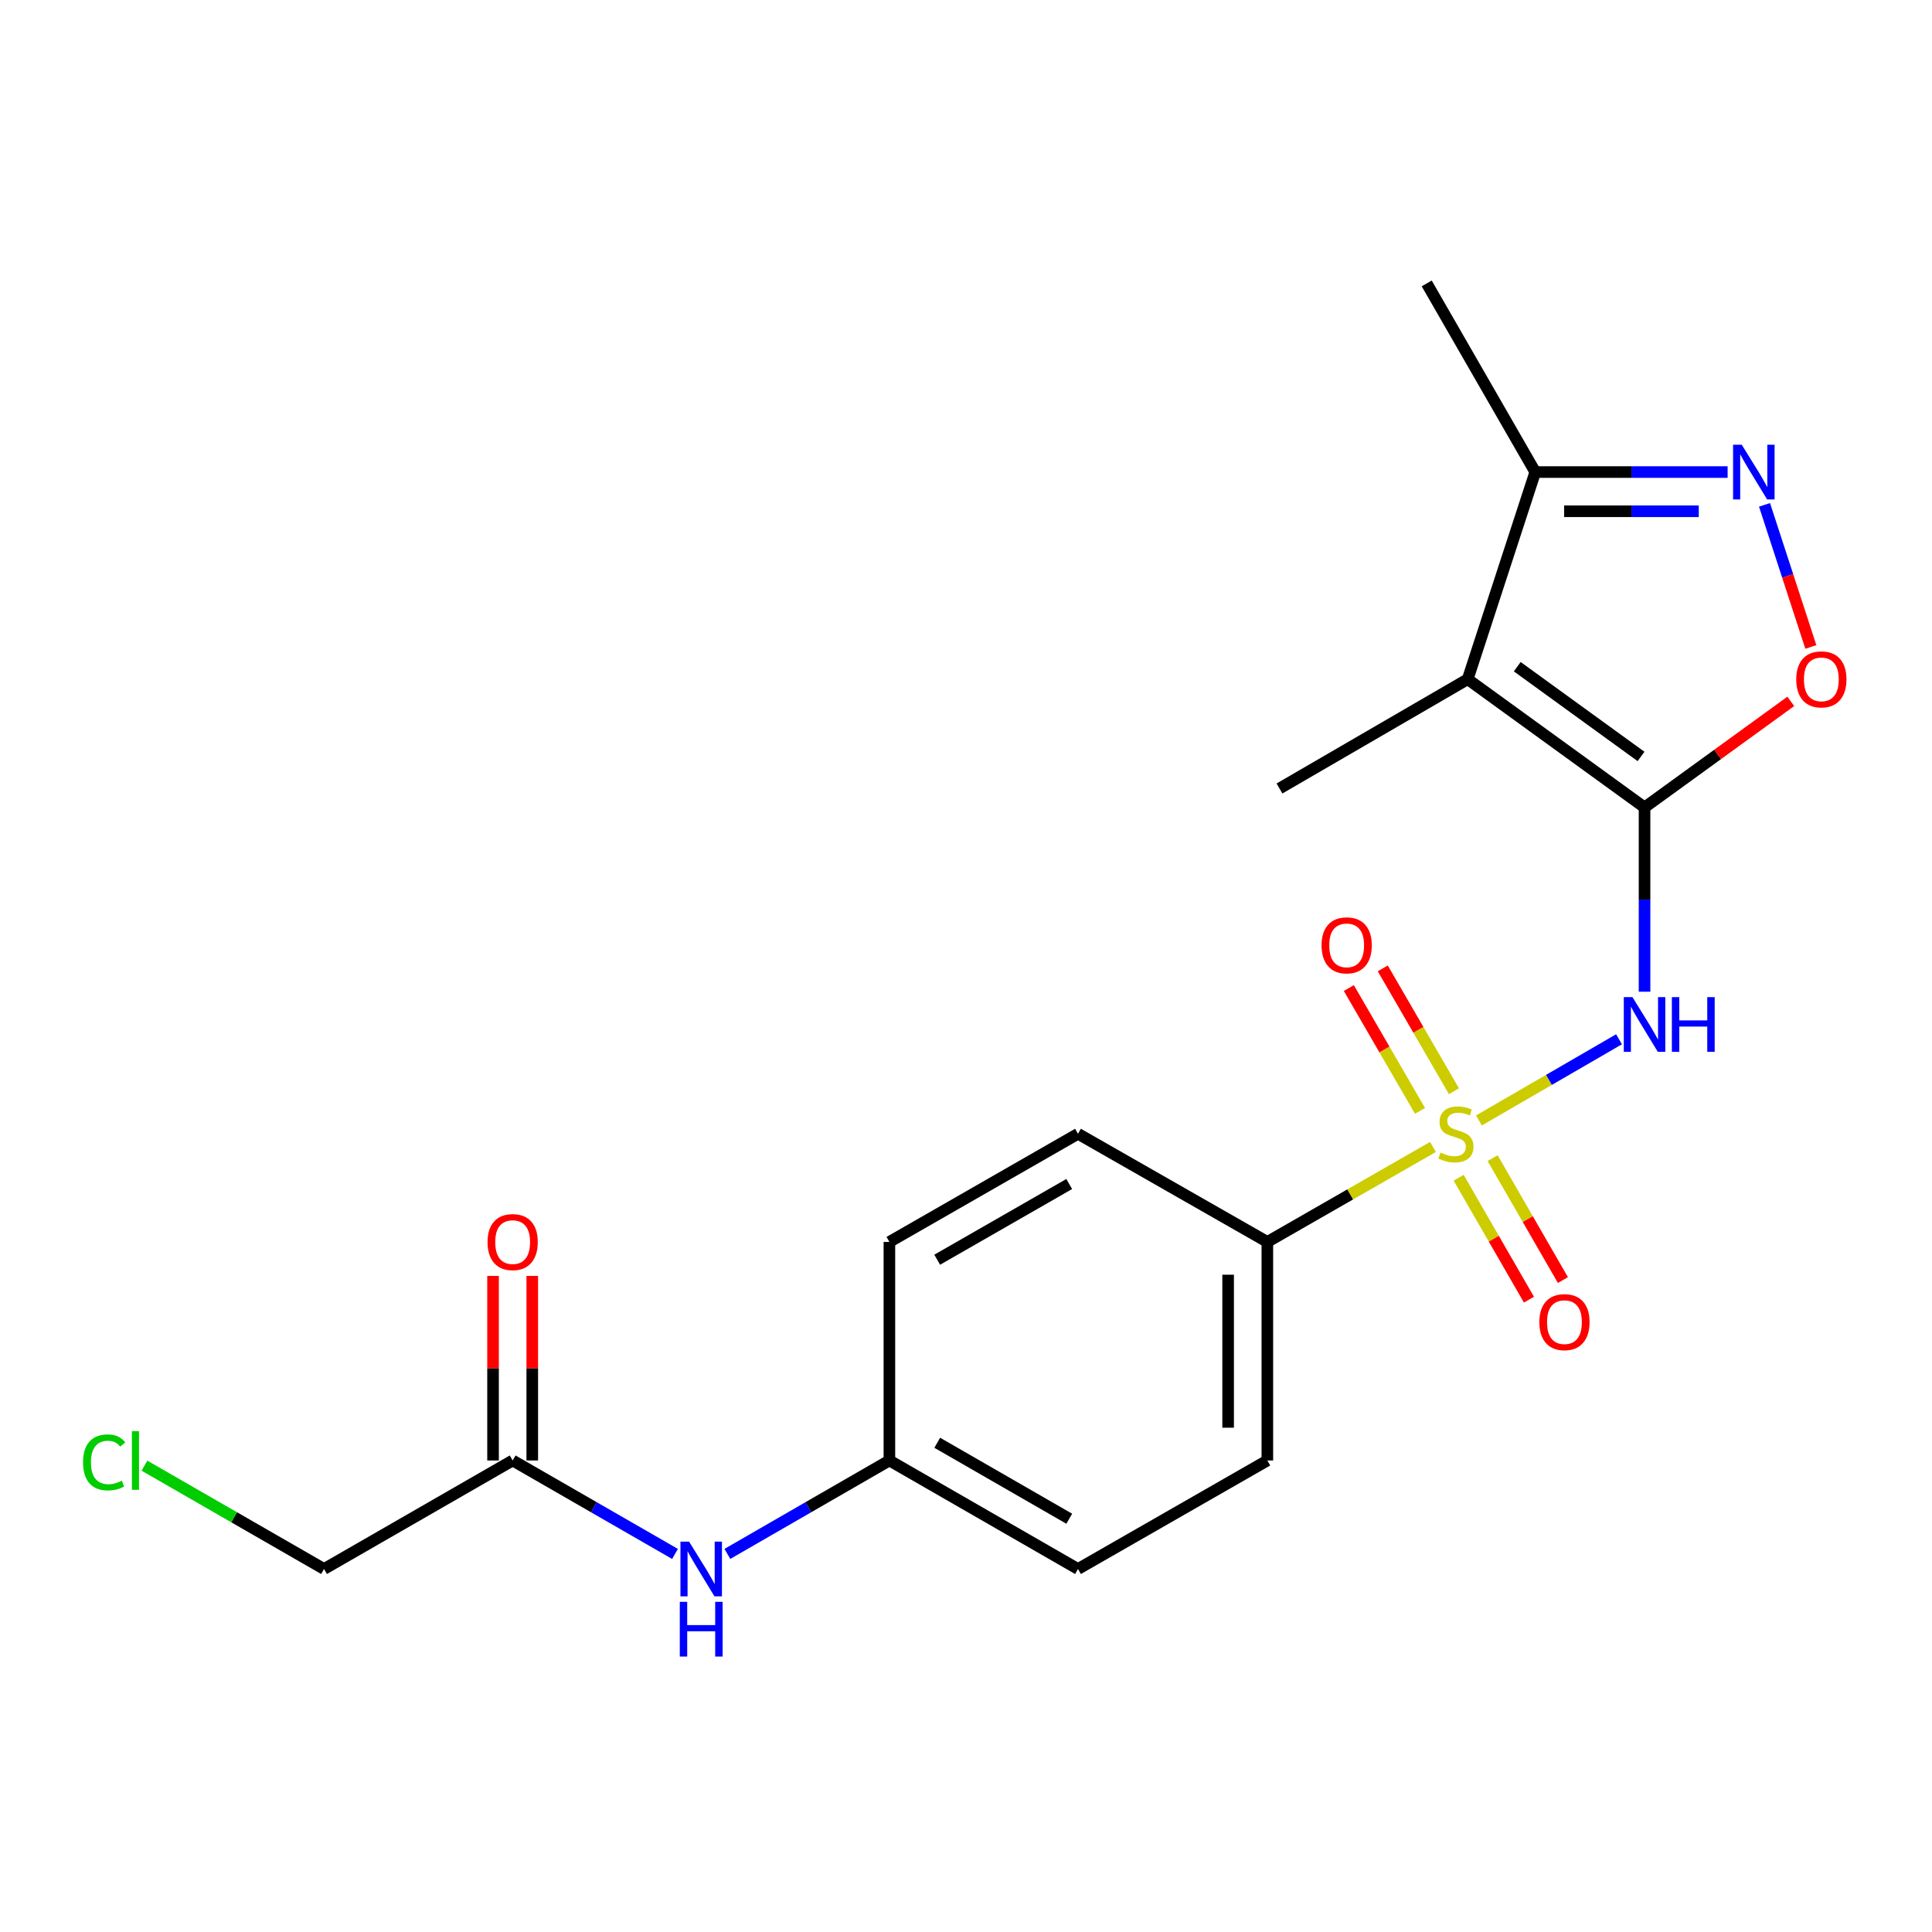 <?xml version='1.0' encoding='iso-8859-1'?>
<svg version='1.1' baseProfile='full'
              xmlns='http://www.w3.org/2000/svg'
                      xmlns:rdkit='http://www.rdkit.org/xml'
                      xmlns:xlink='http://www.w3.org/1999/xlink'
                  xml:space='preserve'
width='1000px' height='1000px' viewBox='0 0 1000 1000'>
<!-- END OF HEADER -->
<rect style='opacity:1.0;fill:#FFFFFF;stroke:none' width='1000' height='1000' x='0' y='0'> </rect>
<path class='bond-1' d='M 765.49,579.946 L 801.744,558.94' style='fill:none;fill-rule:evenodd;stroke:#CCCC00;stroke-width:6px;stroke-linecap:butt;stroke-linejoin:miter;stroke-opacity:1' />
<path class='bond-1' d='M 801.744,558.94 L 837.998,537.934' style='fill:none;fill-rule:evenodd;stroke:#0000FF;stroke-width:6px;stroke-linecap:butt;stroke-linejoin:miter;stroke-opacity:1' />
<path class='bond-6' d='M 741.696,593.662 L 698.835,618.242' style='fill:none;fill-rule:evenodd;stroke:#CCCC00;stroke-width:6px;stroke-linecap:butt;stroke-linejoin:miter;stroke-opacity:1' />
<path class='bond-6' d='M 698.835,618.242 L 655.974,642.821' style='fill:none;fill-rule:evenodd;stroke:#000000;stroke-width:6px;stroke-linecap:butt;stroke-linejoin:miter;stroke-opacity:1' />
<path class='bond-7' d='M 754.998,609.603 L 773.191,641.153' style='fill:none;fill-rule:evenodd;stroke:#CCCC00;stroke-width:6px;stroke-linecap:butt;stroke-linejoin:miter;stroke-opacity:1' />
<path class='bond-7' d='M 773.191,641.153 L 791.384,672.702' style='fill:none;fill-rule:evenodd;stroke:#FF0000;stroke-width:6px;stroke-linecap:butt;stroke-linejoin:miter;stroke-opacity:1' />
<path class='bond-7' d='M 772.583,599.463 L 790.775,631.013' style='fill:none;fill-rule:evenodd;stroke:#CCCC00;stroke-width:6px;stroke-linecap:butt;stroke-linejoin:miter;stroke-opacity:1' />
<path class='bond-7' d='M 790.775,631.013 L 808.968,662.562' style='fill:none;fill-rule:evenodd;stroke:#FF0000;stroke-width:6px;stroke-linecap:butt;stroke-linejoin:miter;stroke-opacity:1' />
<path class='bond-8' d='M 752.556,564.813 L 734.137,533.022' style='fill:none;fill-rule:evenodd;stroke:#CCCC00;stroke-width:6px;stroke-linecap:butt;stroke-linejoin:miter;stroke-opacity:1' />
<path class='bond-8' d='M 734.137,533.022 L 715.718,501.23' style='fill:none;fill-rule:evenodd;stroke:#FF0000;stroke-width:6px;stroke-linecap:butt;stroke-linejoin:miter;stroke-opacity:1' />
<path class='bond-8' d='M 734.992,574.989 L 716.573,543.198' style='fill:none;fill-rule:evenodd;stroke:#CCCC00;stroke-width:6px;stroke-linecap:butt;stroke-linejoin:miter;stroke-opacity:1' />
<path class='bond-8' d='M 716.573,543.198 L 698.154,511.406' style='fill:none;fill-rule:evenodd;stroke:#FF0000;stroke-width:6px;stroke-linecap:butt;stroke-linejoin:miter;stroke-opacity:1' />
<path class='bond-0' d='M 851.215,417.922 L 851.215,465.615' style='fill:none;fill-rule:evenodd;stroke:#000000;stroke-width:6px;stroke-linecap:butt;stroke-linejoin:miter;stroke-opacity:1' />
<path class='bond-0' d='M 851.215,465.615 L 851.215,513.307' style='fill:none;fill-rule:evenodd;stroke:#0000FF;stroke-width:6px;stroke-linecap:butt;stroke-linejoin:miter;stroke-opacity:1' />
<path class='bond-2' d='M 851.215,417.922 L 759.678,351.557' style='fill:none;fill-rule:evenodd;stroke:#000000;stroke-width:6px;stroke-linecap:butt;stroke-linejoin:miter;stroke-opacity:1' />
<path class='bond-2' d='M 849.399,391.534 L 785.324,345.078' style='fill:none;fill-rule:evenodd;stroke:#000000;stroke-width:6px;stroke-linecap:butt;stroke-linejoin:miter;stroke-opacity:1' />
<path class='bond-4' d='M 851.215,417.922 L 889.058,390.478' style='fill:none;fill-rule:evenodd;stroke:#000000;stroke-width:6px;stroke-linecap:butt;stroke-linejoin:miter;stroke-opacity:1' />
<path class='bond-4' d='M 889.058,390.478 L 926.902,363.034' style='fill:none;fill-rule:evenodd;stroke:#FF0000;stroke-width:6px;stroke-linecap:butt;stroke-linejoin:miter;stroke-opacity:1' />
<path class='bond-5' d='M 759.678,351.557 L 794.649,244.334' style='fill:none;fill-rule:evenodd;stroke:#000000;stroke-width:6px;stroke-linecap:butt;stroke-linejoin:miter;stroke-opacity:1' />
<path class='bond-15' d='M 759.678,351.557 L 662.256,408.122' style='fill:none;fill-rule:evenodd;stroke:#000000;stroke-width:6px;stroke-linecap:butt;stroke-linejoin:miter;stroke-opacity:1' />
<path class='bond-3' d='M 913.315,261.314 L 925.301,298.089' style='fill:none;fill-rule:evenodd;stroke:#0000FF;stroke-width:6px;stroke-linecap:butt;stroke-linejoin:miter;stroke-opacity:1' />
<path class='bond-3' d='M 925.301,298.089 L 937.287,334.864' style='fill:none;fill-rule:evenodd;stroke:#FF0000;stroke-width:6px;stroke-linecap:butt;stroke-linejoin:miter;stroke-opacity:1' />
<path class='bond-22' d='M 894.212,244.334 L 844.43,244.334' style='fill:none;fill-rule:evenodd;stroke:#0000FF;stroke-width:6px;stroke-linecap:butt;stroke-linejoin:miter;stroke-opacity:1' />
<path class='bond-22' d='M 844.43,244.334 L 794.649,244.334' style='fill:none;fill-rule:evenodd;stroke:#000000;stroke-width:6px;stroke-linecap:butt;stroke-linejoin:miter;stroke-opacity:1' />
<path class='bond-22' d='M 879.278,264.633 L 844.43,264.633' style='fill:none;fill-rule:evenodd;stroke:#0000FF;stroke-width:6px;stroke-linecap:butt;stroke-linejoin:miter;stroke-opacity:1' />
<path class='bond-22' d='M 844.43,264.633 L 809.583,264.633' style='fill:none;fill-rule:evenodd;stroke:#000000;stroke-width:6px;stroke-linecap:butt;stroke-linejoin:miter;stroke-opacity:1' />
<path class='bond-20' d='M 794.649,244.334 L 738.466,146.697' style='fill:none;fill-rule:evenodd;stroke:#000000;stroke-width:6px;stroke-linecap:butt;stroke-linejoin:miter;stroke-opacity:1' />
<path class='bond-12' d='M 655.974,642.821 L 655.974,755.941' style='fill:none;fill-rule:evenodd;stroke:#000000;stroke-width:6px;stroke-linecap:butt;stroke-linejoin:miter;stroke-opacity:1' />
<path class='bond-12' d='M 635.676,659.789 L 635.676,738.973' style='fill:none;fill-rule:evenodd;stroke:#000000;stroke-width:6px;stroke-linecap:butt;stroke-linejoin:miter;stroke-opacity:1' />
<path class='bond-13' d='M 655.974,642.821 L 557.965,586.842' style='fill:none;fill-rule:evenodd;stroke:#000000;stroke-width:6px;stroke-linecap:butt;stroke-linejoin:miter;stroke-opacity:1' />
<path class='bond-9' d='M 265.348,755.941 L 307.366,780.126' style='fill:none;fill-rule:evenodd;stroke:#000000;stroke-width:6px;stroke-linecap:butt;stroke-linejoin:miter;stroke-opacity:1' />
<path class='bond-9' d='M 307.366,780.126 L 349.384,804.311' style='fill:none;fill-rule:evenodd;stroke:#0000FF;stroke-width:6px;stroke-linecap:butt;stroke-linejoin:miter;stroke-opacity:1' />
<path class='bond-11' d='M 275.497,755.941 L 275.497,708.175' style='fill:none;fill-rule:evenodd;stroke:#000000;stroke-width:6px;stroke-linecap:butt;stroke-linejoin:miter;stroke-opacity:1' />
<path class='bond-11' d='M 275.497,708.175 L 275.497,660.409' style='fill:none;fill-rule:evenodd;stroke:#FF0000;stroke-width:6px;stroke-linecap:butt;stroke-linejoin:miter;stroke-opacity:1' />
<path class='bond-11' d='M 255.198,755.941 L 255.198,708.175' style='fill:none;fill-rule:evenodd;stroke:#000000;stroke-width:6px;stroke-linecap:butt;stroke-linejoin:miter;stroke-opacity:1' />
<path class='bond-11' d='M 255.198,708.175 L 255.198,660.409' style='fill:none;fill-rule:evenodd;stroke:#FF0000;stroke-width:6px;stroke-linecap:butt;stroke-linejoin:miter;stroke-opacity:1' />
<path class='bond-19' d='M 265.348,755.941 L 167.722,812.113' style='fill:none;fill-rule:evenodd;stroke:#000000;stroke-width:6px;stroke-linecap:butt;stroke-linejoin:miter;stroke-opacity:1' />
<path class='bond-10' d='M 376.491,804.298 L 418.421,780.12' style='fill:none;fill-rule:evenodd;stroke:#0000FF;stroke-width:6px;stroke-linecap:butt;stroke-linejoin:miter;stroke-opacity:1' />
<path class='bond-10' d='M 418.421,780.12 L 460.351,755.941' style='fill:none;fill-rule:evenodd;stroke:#000000;stroke-width:6px;stroke-linecap:butt;stroke-linejoin:miter;stroke-opacity:1' />
<path class='bond-17' d='M 655.974,755.941 L 557.965,812.113' style='fill:none;fill-rule:evenodd;stroke:#000000;stroke-width:6px;stroke-linecap:butt;stroke-linejoin:miter;stroke-opacity:1' />
<path class='bond-16' d='M 557.965,586.842 L 460.351,642.821' style='fill:none;fill-rule:evenodd;stroke:#000000;stroke-width:6px;stroke-linecap:butt;stroke-linejoin:miter;stroke-opacity:1' />
<path class='bond-16' d='M 553.421,612.847 L 485.091,652.033' style='fill:none;fill-rule:evenodd;stroke:#000000;stroke-width:6px;stroke-linecap:butt;stroke-linejoin:miter;stroke-opacity:1' />
<path class='bond-14' d='M 460.351,755.941 L 460.351,642.821' style='fill:none;fill-rule:evenodd;stroke:#000000;stroke-width:6px;stroke-linecap:butt;stroke-linejoin:miter;stroke-opacity:1' />
<path class='bond-21' d='M 460.351,755.941 L 557.965,812.113' style='fill:none;fill-rule:evenodd;stroke:#000000;stroke-width:6px;stroke-linecap:butt;stroke-linejoin:miter;stroke-opacity:1' />
<path class='bond-21' d='M 485.117,746.773 L 553.447,786.093' style='fill:none;fill-rule:evenodd;stroke:#000000;stroke-width:6px;stroke-linecap:butt;stroke-linejoin:miter;stroke-opacity:1' />
<path class='bond-18' d='M 74.763,758.62 L 121.243,785.367' style='fill:none;fill-rule:evenodd;stroke:#00CC00;stroke-width:6px;stroke-linecap:butt;stroke-linejoin:miter;stroke-opacity:1' />
<path class='bond-18' d='M 121.243,785.367 L 167.722,812.113' style='fill:none;fill-rule:evenodd;stroke:#000000;stroke-width:6px;stroke-linecap:butt;stroke-linejoin:miter;stroke-opacity:1' />
<path  class='atom-0' d='M 745.589 596.562
Q 745.909 596.682, 747.229 597.242
Q 748.549 597.802, 749.989 598.162
Q 751.469 598.482, 752.909 598.482
Q 755.589 598.482, 757.149 597.202
Q 758.709 595.882, 758.709 593.602
Q 758.709 592.042, 757.909 591.082
Q 757.149 590.122, 755.949 589.602
Q 754.749 589.082, 752.749 588.482
Q 750.229 587.722, 748.709 587.002
Q 747.229 586.282, 746.149 584.762
Q 745.109 583.242, 745.109 580.682
Q 745.109 577.122, 747.509 574.922
Q 749.949 572.722, 754.749 572.722
Q 758.029 572.722, 761.749 574.282
L 760.829 577.362
Q 757.429 575.962, 754.869 575.962
Q 752.109 575.962, 750.589 577.122
Q 749.069 578.242, 749.109 580.202
Q 749.109 581.722, 749.869 582.642
Q 750.669 583.562, 751.789 584.082
Q 752.949 584.602, 754.869 585.202
Q 757.429 586.002, 758.949 586.802
Q 760.469 587.602, 761.549 589.242
Q 762.669 590.842, 762.669 593.602
Q 762.669 597.522, 760.029 599.642
Q 757.429 601.722, 753.069 601.722
Q 750.549 601.722, 748.629 601.162
Q 746.749 600.642, 744.509 599.722
L 745.589 596.562
' fill='#CCCC00'/>
<path  class='atom-2' d='M 844.955 516.116
L 854.235 531.116
Q 855.155 532.596, 856.635 535.276
Q 858.115 537.956, 858.195 538.116
L 858.195 516.116
L 861.955 516.116
L 861.955 544.436
L 858.075 544.436
L 848.115 528.036
Q 846.955 526.116, 845.715 523.916
Q 844.515 521.716, 844.155 521.036
L 844.155 544.436
L 840.475 544.436
L 840.475 516.116
L 844.955 516.116
' fill='#0000FF'/>
<path  class='atom-2' d='M 865.355 516.116
L 869.195 516.116
L 869.195 528.156
L 883.675 528.156
L 883.675 516.116
L 887.515 516.116
L 887.515 544.436
L 883.675 544.436
L 883.675 531.356
L 869.195 531.356
L 869.195 544.436
L 865.355 544.436
L 865.355 516.116
' fill='#0000FF'/>
<path  class='atom-4' d='M 901.52 230.174
L 910.8 245.174
Q 911.72 246.654, 913.2 249.334
Q 914.68 252.014, 914.76 252.174
L 914.76 230.174
L 918.52 230.174
L 918.52 258.494
L 914.64 258.494
L 904.68 242.094
Q 903.52 240.174, 902.28 237.974
Q 901.08 235.774, 900.72 235.094
L 900.72 258.494
L 897.04 258.494
L 897.04 230.174
L 901.52 230.174
' fill='#0000FF'/>
<path  class='atom-5' d='M 929.728 351.637
Q 929.728 344.837, 933.088 341.037
Q 936.448 337.237, 942.728 337.237
Q 949.008 337.237, 952.368 341.037
Q 955.728 344.837, 955.728 351.637
Q 955.728 358.517, 952.328 362.437
Q 948.928 366.317, 942.728 366.317
Q 936.488 366.317, 933.088 362.437
Q 929.728 358.557, 929.728 351.637
M 942.728 363.117
Q 947.048 363.117, 949.368 360.237
Q 951.728 357.317, 951.728 351.637
Q 951.728 346.077, 949.368 343.277
Q 947.048 340.437, 942.728 340.437
Q 938.408 340.437, 936.048 343.237
Q 933.728 346.037, 933.728 351.637
Q 933.728 357.357, 936.048 360.237
Q 938.408 363.117, 942.728 363.117
' fill='#FF0000'/>
<path  class='atom-8' d='M 796.76 684.333
Q 796.76 677.533, 800.12 673.733
Q 803.48 669.933, 809.76 669.933
Q 816.04 669.933, 819.4 673.733
Q 822.76 677.533, 822.76 684.333
Q 822.76 691.213, 819.36 695.133
Q 815.96 699.013, 809.76 699.013
Q 803.52 699.013, 800.12 695.133
Q 796.76 691.253, 796.76 684.333
M 809.76 695.813
Q 814.08 695.813, 816.4 692.933
Q 818.76 690.013, 818.76 684.333
Q 818.76 678.773, 816.4 675.973
Q 814.08 673.133, 809.76 673.133
Q 805.44 673.133, 803.08 675.933
Q 800.76 678.733, 800.76 684.333
Q 800.76 690.053, 803.08 692.933
Q 805.44 695.813, 809.76 695.813
' fill='#FF0000'/>
<path  class='atom-9' d='M 684.034 489.307
Q 684.034 482.507, 687.394 478.707
Q 690.754 474.907, 697.034 474.907
Q 703.314 474.907, 706.674 478.707
Q 710.034 482.507, 710.034 489.307
Q 710.034 496.187, 706.634 500.107
Q 703.234 503.987, 697.034 503.987
Q 690.794 503.987, 687.394 500.107
Q 684.034 496.227, 684.034 489.307
M 697.034 500.787
Q 701.354 500.787, 703.674 497.907
Q 706.034 494.987, 706.034 489.307
Q 706.034 483.747, 703.674 480.947
Q 701.354 478.107, 697.034 478.107
Q 692.714 478.107, 690.354 480.907
Q 688.034 483.707, 688.034 489.307
Q 688.034 495.027, 690.354 497.907
Q 692.714 500.787, 697.034 500.787
' fill='#FF0000'/>
<path  class='atom-11' d='M 356.679 797.953
L 365.959 812.953
Q 366.879 814.433, 368.359 817.113
Q 369.839 819.793, 369.919 819.953
L 369.919 797.953
L 373.679 797.953
L 373.679 826.273
L 369.799 826.273
L 359.839 809.873
Q 358.679 807.953, 357.439 805.753
Q 356.239 803.553, 355.879 802.873
L 355.879 826.273
L 352.199 826.273
L 352.199 797.953
L 356.679 797.953
' fill='#0000FF'/>
<path  class='atom-11' d='M 351.859 829.105
L 355.699 829.105
L 355.699 841.145
L 370.179 841.145
L 370.179 829.105
L 374.019 829.105
L 374.019 857.425
L 370.179 857.425
L 370.179 844.345
L 355.699 844.345
L 355.699 857.425
L 351.859 857.425
L 351.859 829.105
' fill='#0000FF'/>
<path  class='atom-12' d='M 252.348 642.901
Q 252.348 636.101, 255.708 632.301
Q 259.068 628.501, 265.348 628.501
Q 271.628 628.501, 274.988 632.301
Q 278.348 636.101, 278.348 642.901
Q 278.348 649.781, 274.948 653.701
Q 271.548 657.581, 265.348 657.581
Q 259.108 657.581, 255.708 653.701
Q 252.348 649.821, 252.348 642.901
M 265.348 654.381
Q 269.668 654.381, 271.988 651.501
Q 274.348 648.581, 274.348 642.901
Q 274.348 637.341, 271.988 634.541
Q 269.668 631.701, 265.348 631.701
Q 261.028 631.701, 258.668 634.501
Q 256.348 637.301, 256.348 642.901
Q 256.348 648.621, 258.668 651.501
Q 261.028 654.381, 265.348 654.381
' fill='#FF0000'/>
<path  class='atom-19' d='M 42.988 756.921
Q 42.988 749.881, 46.268 746.201
Q 49.588 742.481, 55.868 742.481
Q 61.708 742.481, 64.828 746.601
L 62.188 748.761
Q 59.908 745.761, 55.868 745.761
Q 51.588 745.761, 49.308 748.641
Q 47.068 751.481, 47.068 756.921
Q 47.068 762.521, 49.388 765.401
Q 51.748 768.281, 56.308 768.281
Q 59.428 768.281, 63.068 766.401
L 64.188 769.401
Q 62.708 770.361, 60.468 770.921
Q 58.228 771.481, 55.748 771.481
Q 49.588 771.481, 46.268 767.721
Q 42.988 763.961, 42.988 756.921
' fill='#00CC00'/>
<path  class='atom-19' d='M 68.268 740.761
L 71.948 740.761
L 71.948 771.121
L 68.268 771.121
L 68.268 740.761
' fill='#00CC00'/>
</svg>
